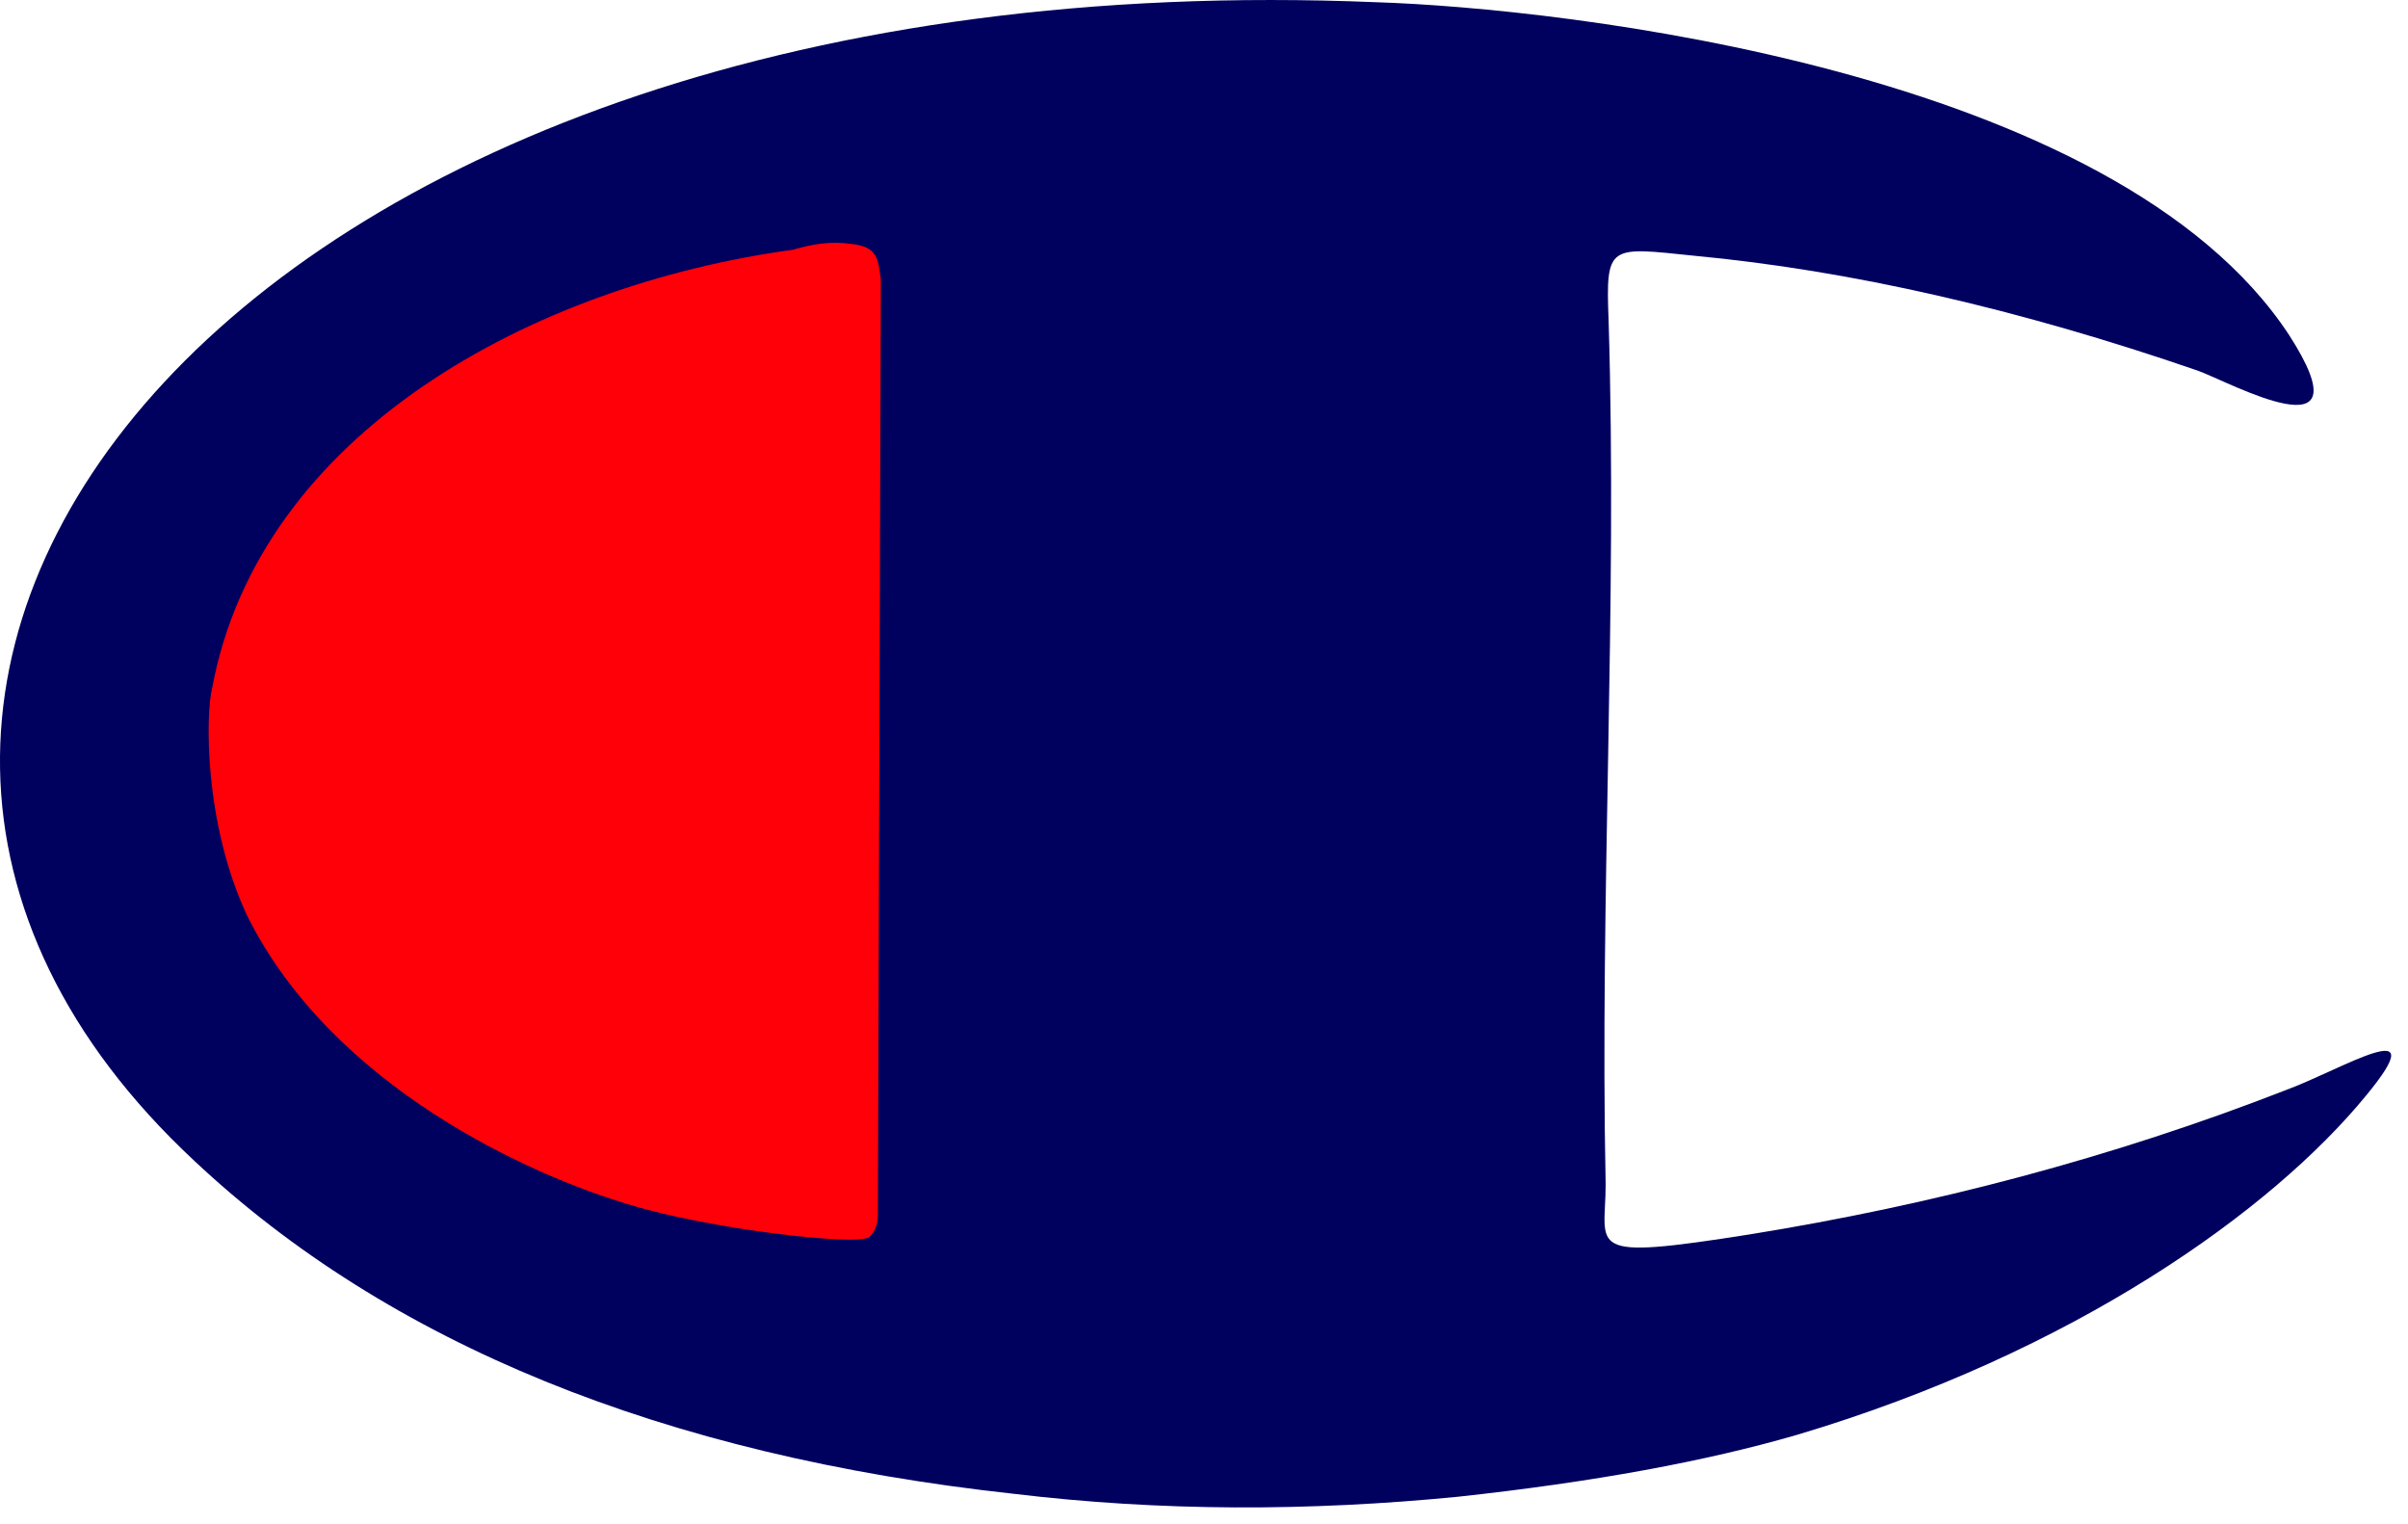 <svg xmlns="http://www.w3.org/2000/svg" fill="none" viewBox="0 0 49 31" height="31" width="49">
<g clip-path="url(#clip0_226_12712)">
<path fill="#00005E" d="M20.621 30.392C23.619 30.752 26.617 30.752 29.675 30.452C32.433 30.152 34.712 29.732 36.571 29.192C42.207 27.513 46.224 24.634 48.143 22.295C49.582 20.556 47.663 21.756 46.524 22.175C42.986 23.555 39.329 24.514 35.611 25.114C32.193 25.654 32.673 25.414 32.673 24.095C32.553 18.217 32.913 12.34 32.733 6.522C32.673 4.963 32.733 5.023 34.472 5.203C37.65 5.502 41.068 6.282 44.725 7.542C45.385 7.781 48.203 9.341 46.584 6.822C43.046 1.424 31.774 0.165 27.996 0.045C4.851 -0.915 -6.602 13.779 3.951 23.615C7.909 27.333 13.485 29.612 20.621 30.392Z" clip-rule="evenodd" fill-rule="evenodd"></path>
<path fill="#FF0008" d="M16.125 5.083C16.545 4.963 16.904 4.903 17.324 4.963C17.864 5.023 17.864 5.263 17.924 5.683L17.864 24.695C17.864 24.935 17.804 25.055 17.684 25.174C17.384 25.354 14.386 24.994 12.827 24.515C10.788 23.915 6.771 22.116 5.032 18.637C4.133 16.718 4.193 14.499 4.313 14.019C5.272 8.801 10.848 5.803 16.125 5.083Z" clip-rule="evenodd" fill-rule="evenodd"></path>
</g>
<defs>
<clipPath id="clip0_226_12712">
<rect fill="white" height="31" width="49"></rect>
</clipPath>
</defs>
</svg>
